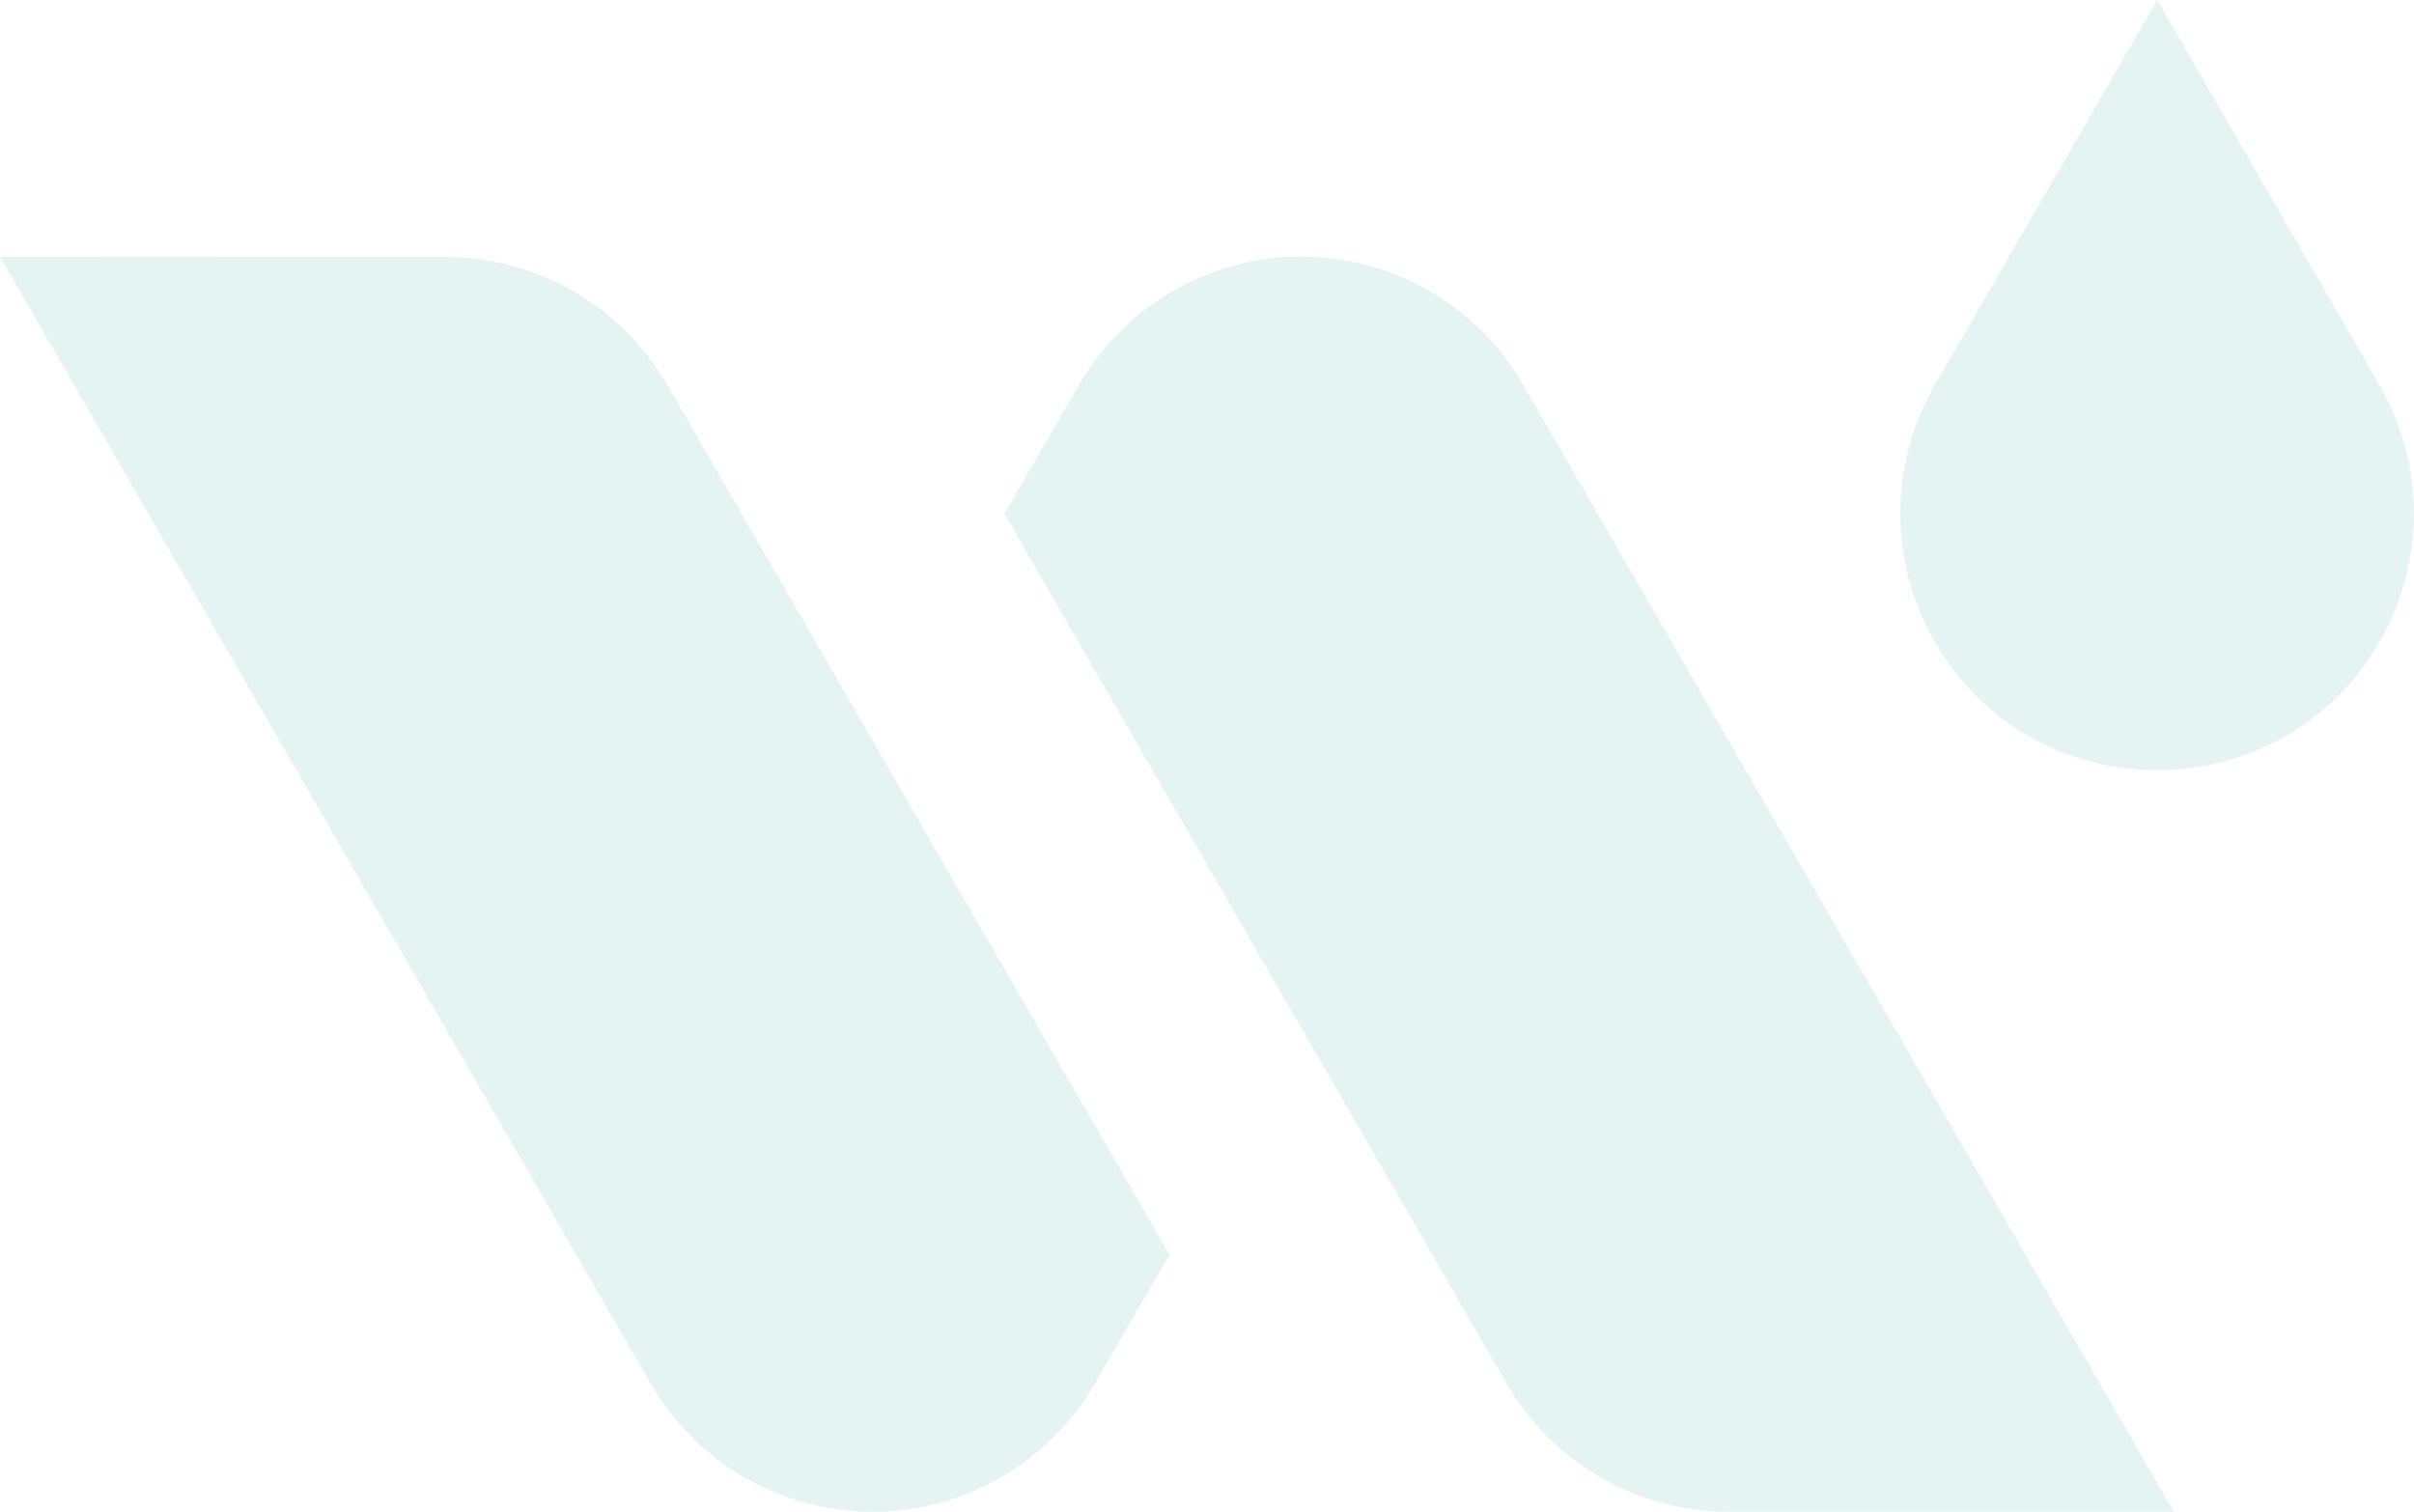 <?xml version="1.0" encoding="UTF-8"?>
<svg xmlns="http://www.w3.org/2000/svg" xmlns:xlink="http://www.w3.org/1999/xlink" version="1.1" id="Layer_1" x="0px" y="0px" viewBox="0 0 938.3 587.7" style="enable-background:new 0 0 938.3 587.7;" xml:space="preserve">
<style type="text/css">
	.st0{opacity:0.4;}
	.st1{clip-path:url(#SVGID_00000163059958935304043100000016366964744166639281_);}
	.st2{fill:#BFE2E0;}
</style>

<g id="Group_1945" transform="translate(0 0)" class="st0">
	<g>
		<defs>
			<rect id="SVGID_1_" width="938.3" height="587.7"></rect>
		</defs>
		<clipPath id="SVGID_00000007407398756219920110000000749119185901881510_">
			<use xlink:href="#SVGID_1_" style="overflow:visible;"></use>
		</clipPath>
		
			<g id="Group_1929" transform="translate(0 0)" style="clip-path:url(#SVGID_00000007407398756219920110000000749119185901881510_);">
			<path id="Path_201" class="st2" d="M838.5,0L752,149.7c-17.8,30.9-17.8,68.9,0,99.8c38.4,66.5,134.5,66.5,172.9,0     c17.8-30.9,17.8-68.9,0-99.8L838.5,0z"></path>
			<path id="Path_202" class="st2" d="M845,587.7L592,149.5c-27.6-47.7-88.6-63.9-136.2-36.3c-15.2,8.8-27.7,21.4-36.5,36.6     l-28.9,49.9l195.2,338.1c17.8,30.9,50.8,49.9,86.5,49.8l0,0.1H845z"></path>
			<path id="Path_203" class="st2" d="M259.4,149.7c-17.8-30.9-50.8-49.9-86.5-49.8L0,99.8l252.8,437.9     c27.5,47.7,88.4,64.1,136.2,36.6c15.2-8.8,27.9-21.4,36.7-36.7l28.9-49.9C454.6,487.8,259.4,149.8,259.4,149.7"></path>
		</g>
	</g>
</g>
</svg>
